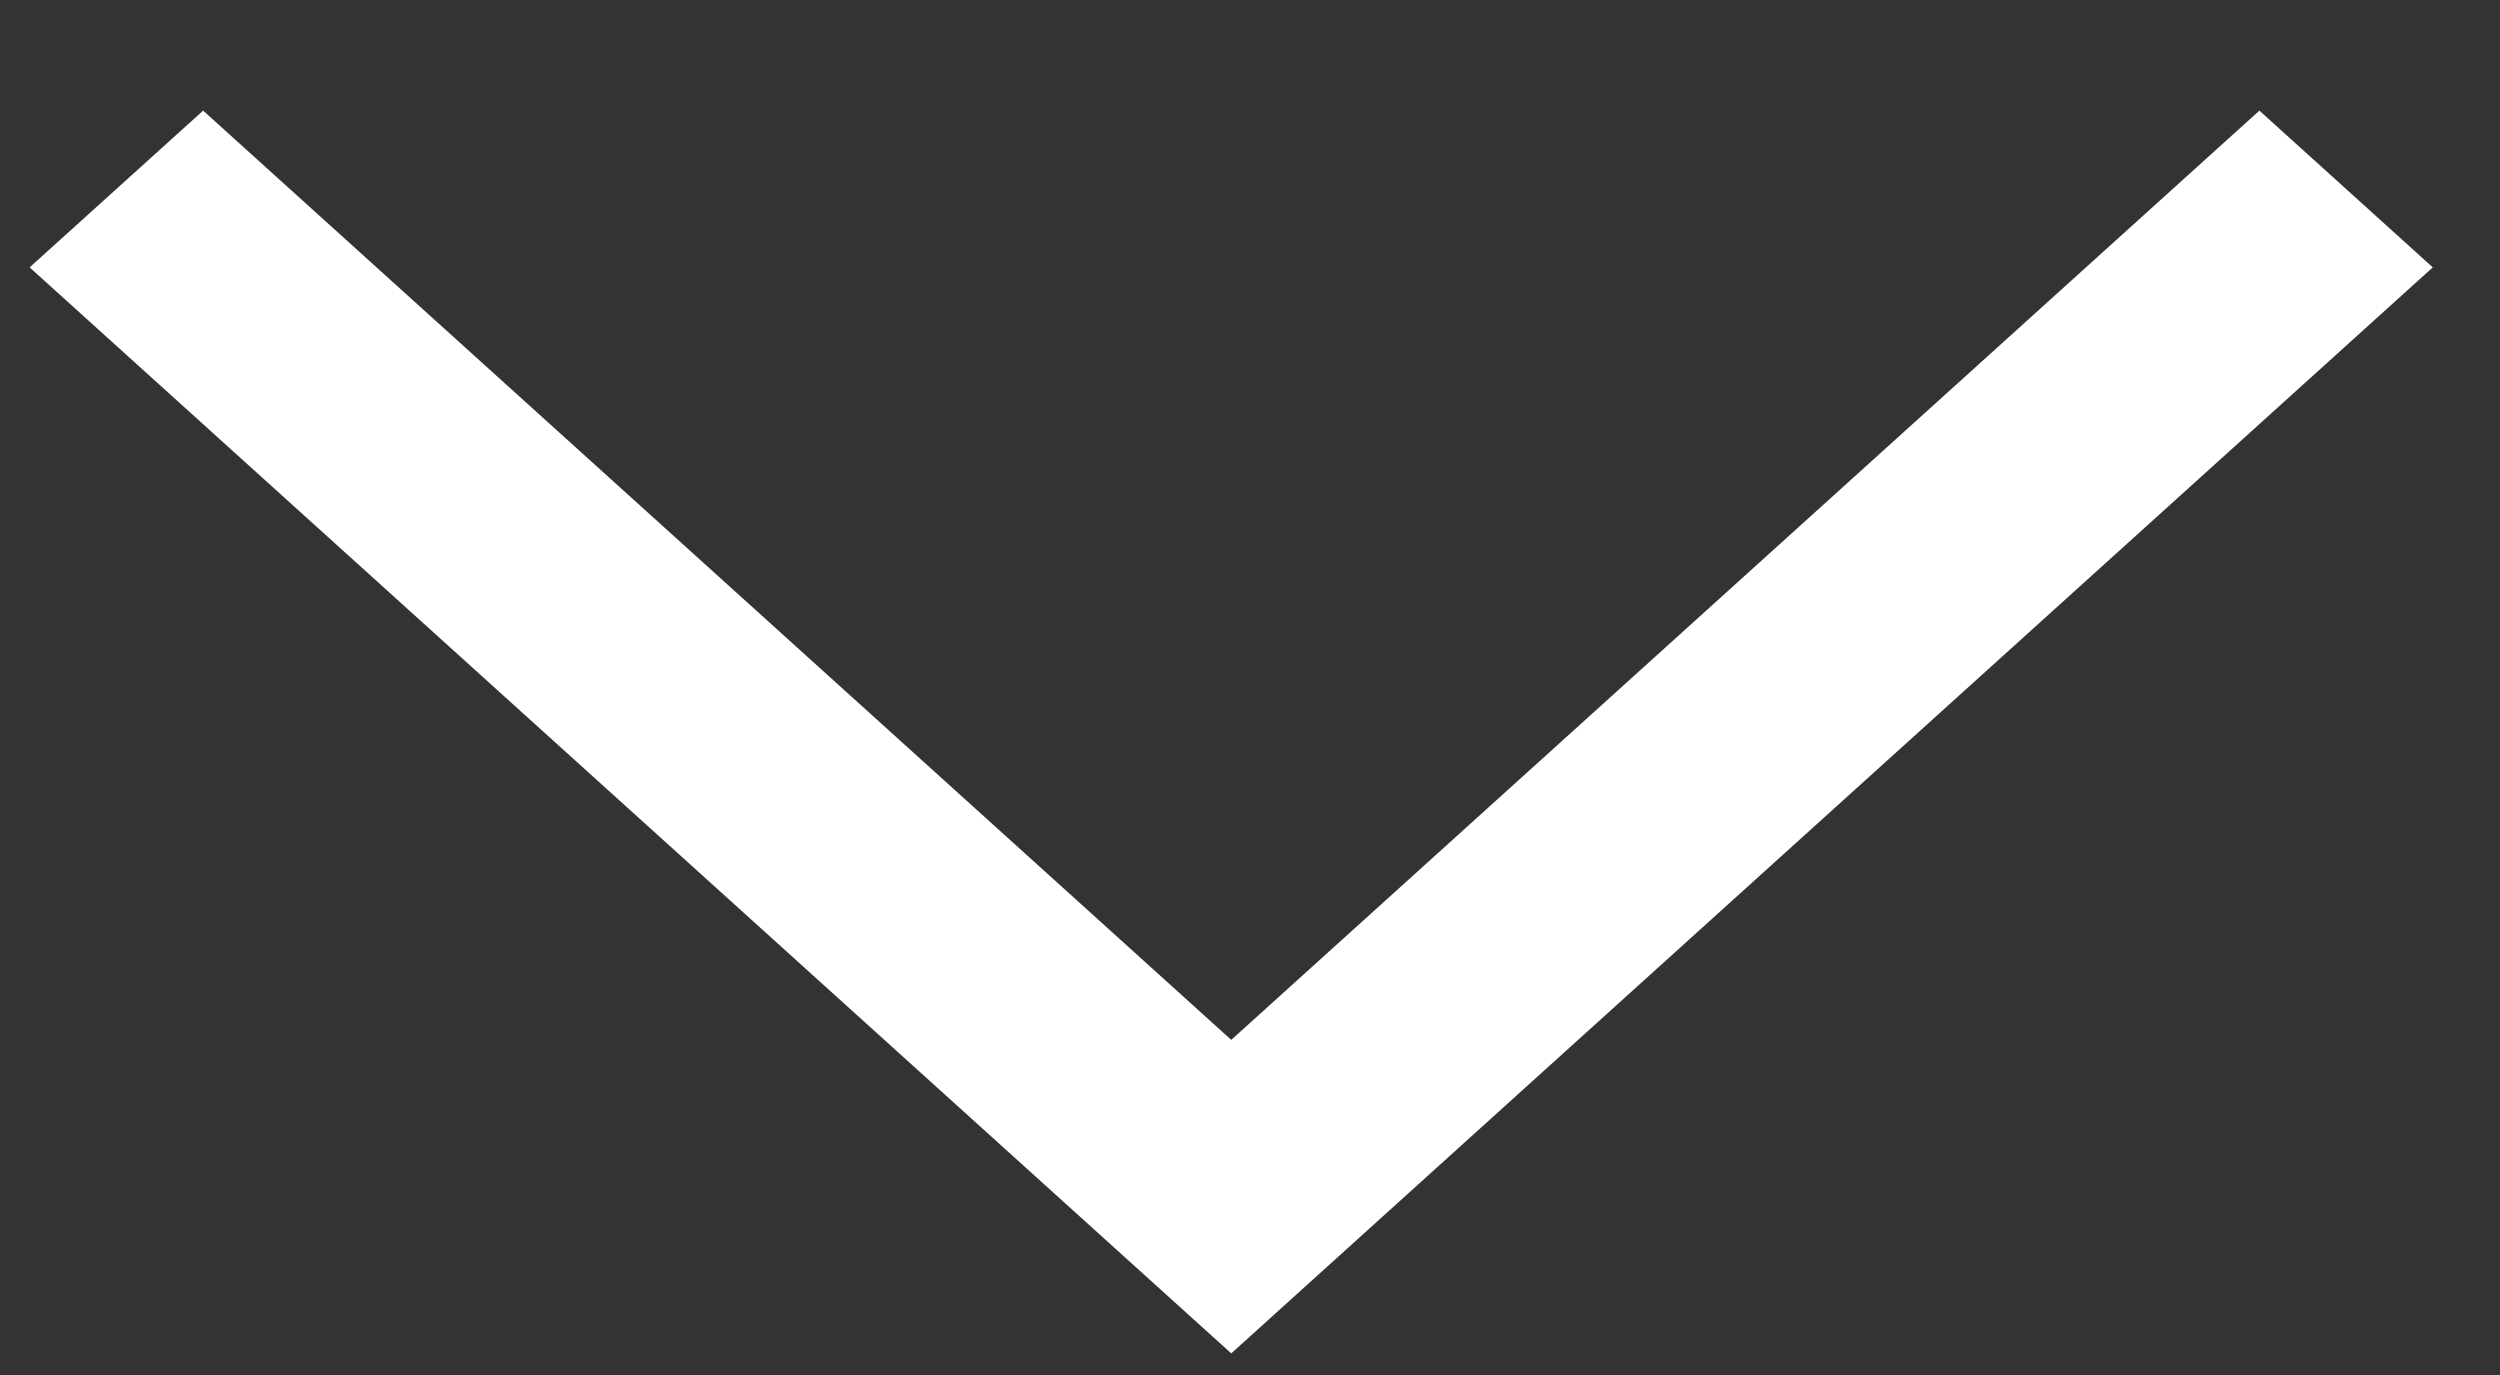 <svg width="20" height="11" viewBox="0 0 20 11" fill="none" xmlns="http://www.w3.org/2000/svg">
<rect x="0" y="0" width="20" height="11" fill="#333333" stroke="none"/>
<path d="M9.85 10.827L0.237 2.139L1.625 0.885L9.85 8.319L18.075 0.885L19.462 2.139L9.85 10.827Z" fill="white"/>
</svg>
